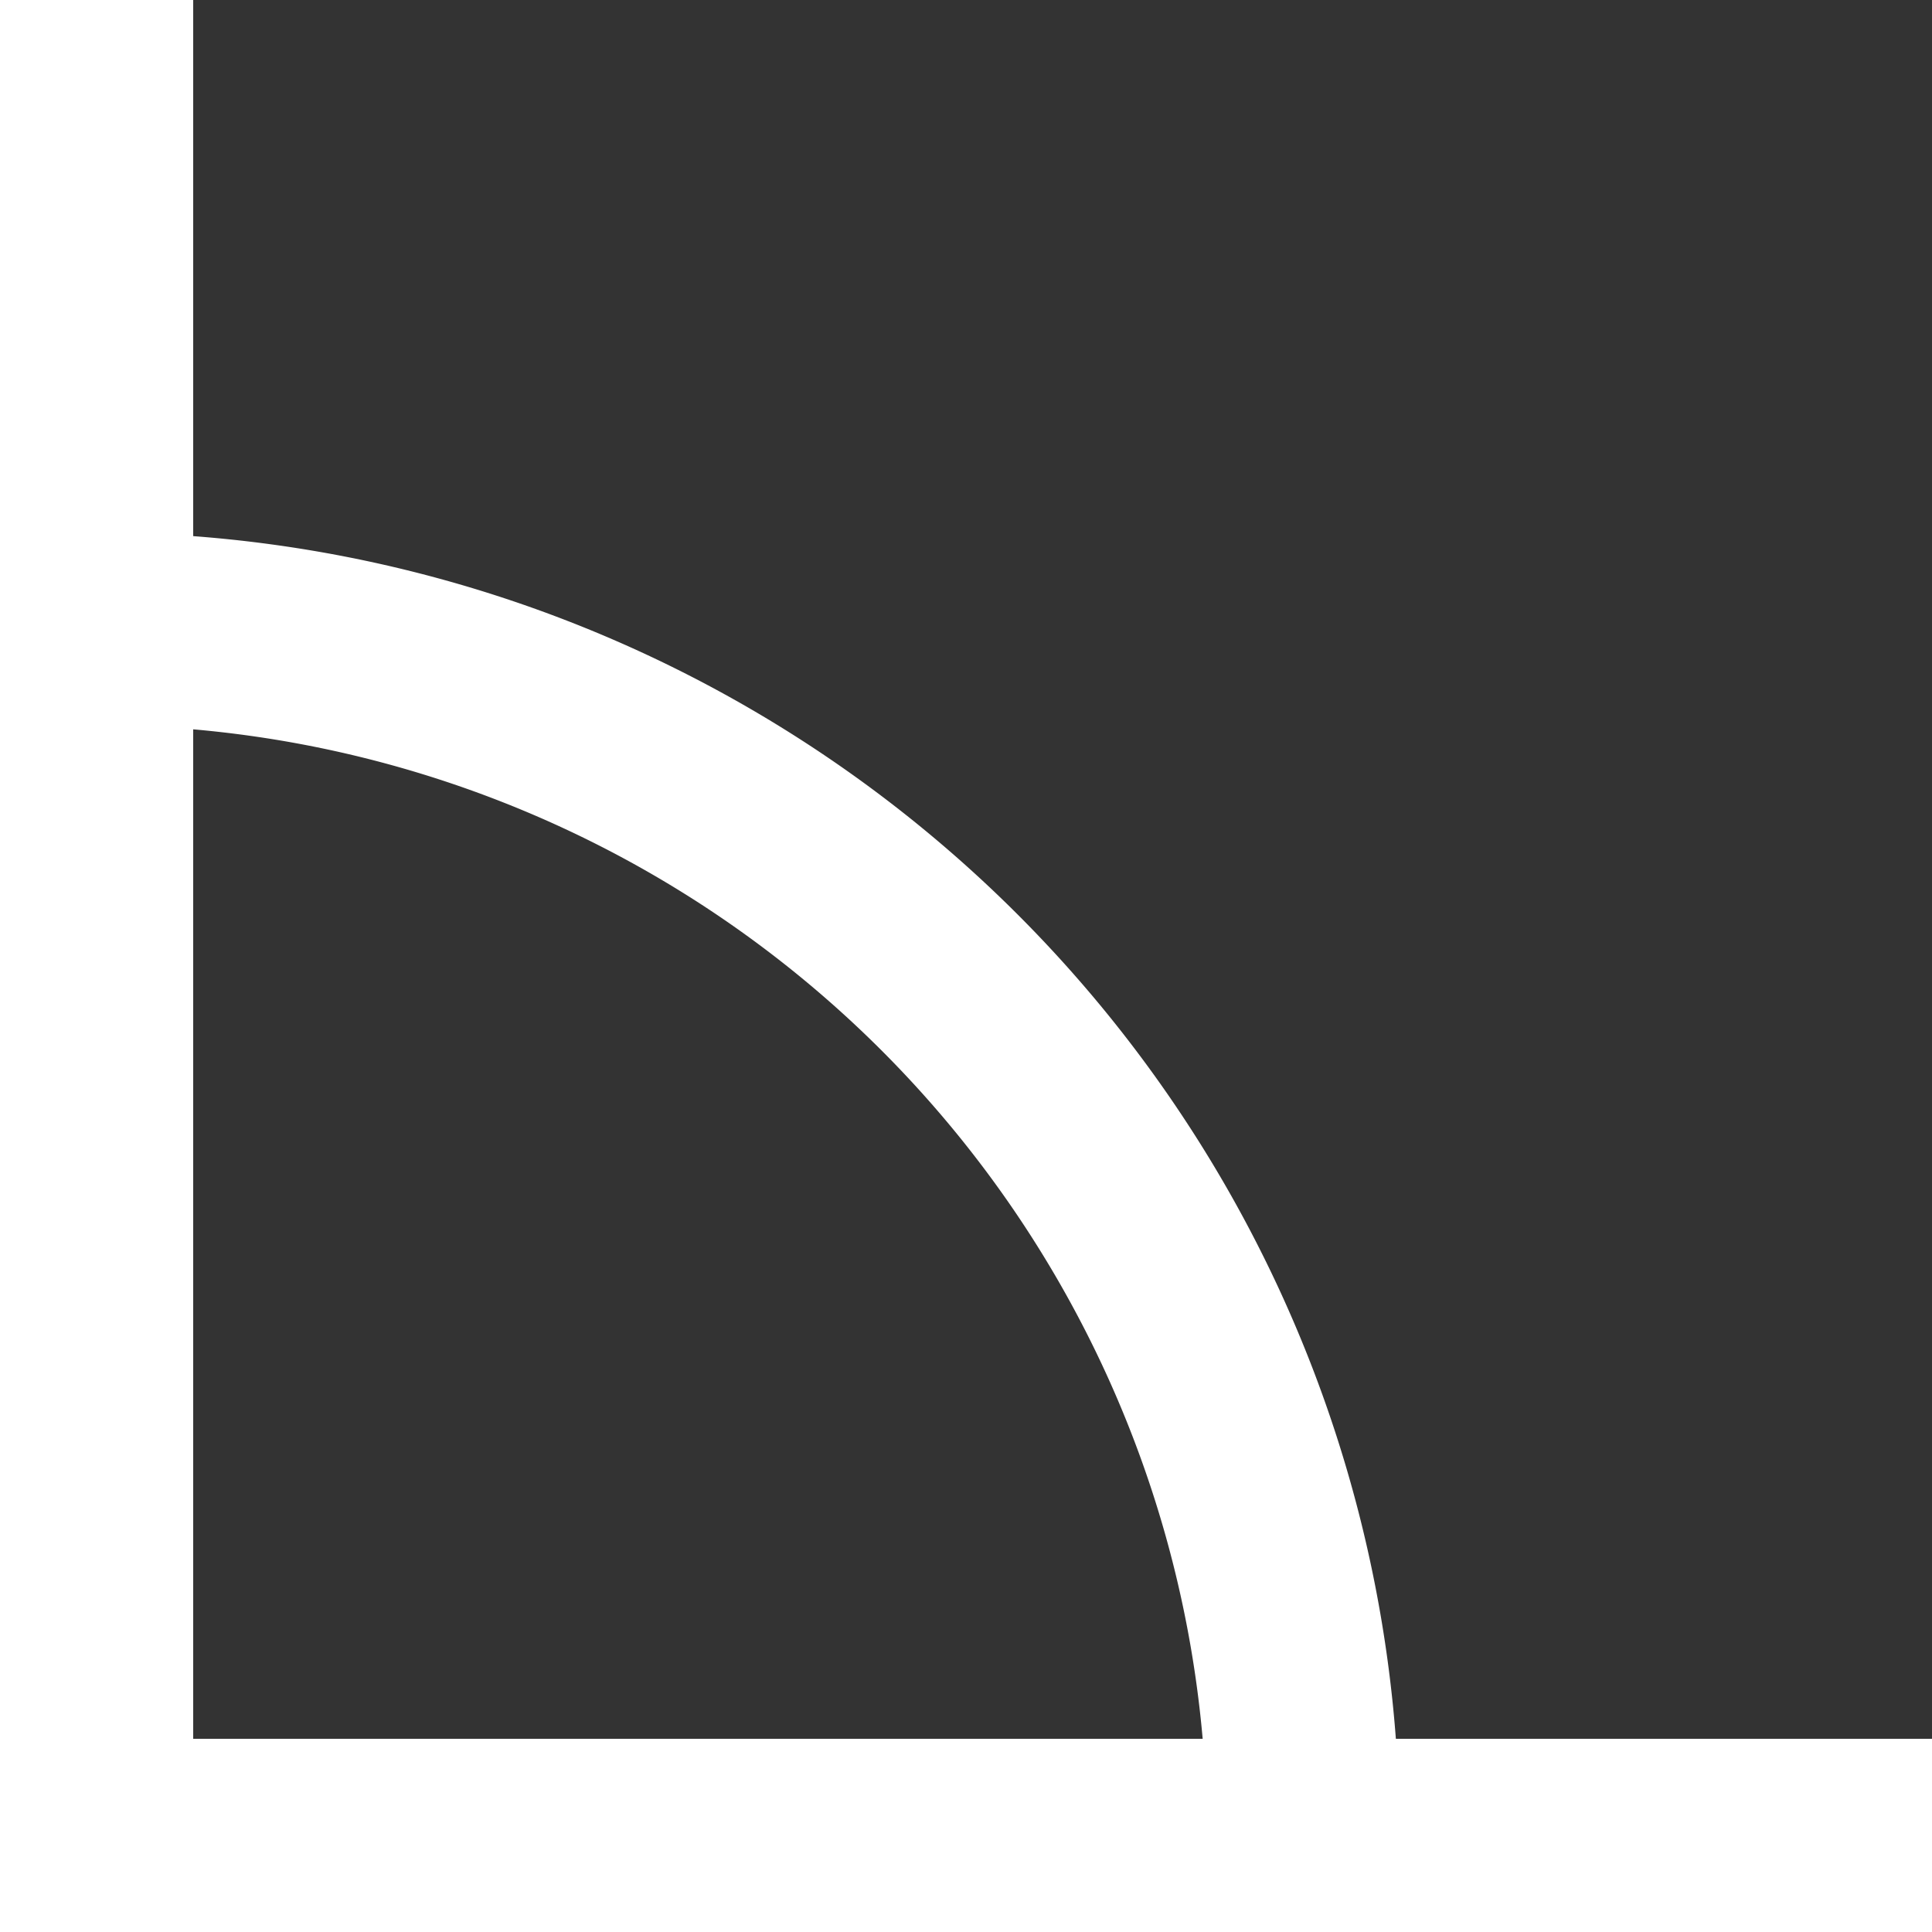 <svg xmlns="http://www.w3.org/2000/svg" viewBox="0 0 40 40"><rect x="0" y="0" width="40" height="40" fill="#333333" stroke="none"/><path fill="#fff" d="M28.9 36A27 27 0 0 0 4 11.1V0H0v40h40v-4H28.9zM4 15.1A23 23 0 0 1 24.9 36H4V15.1z"/></svg>